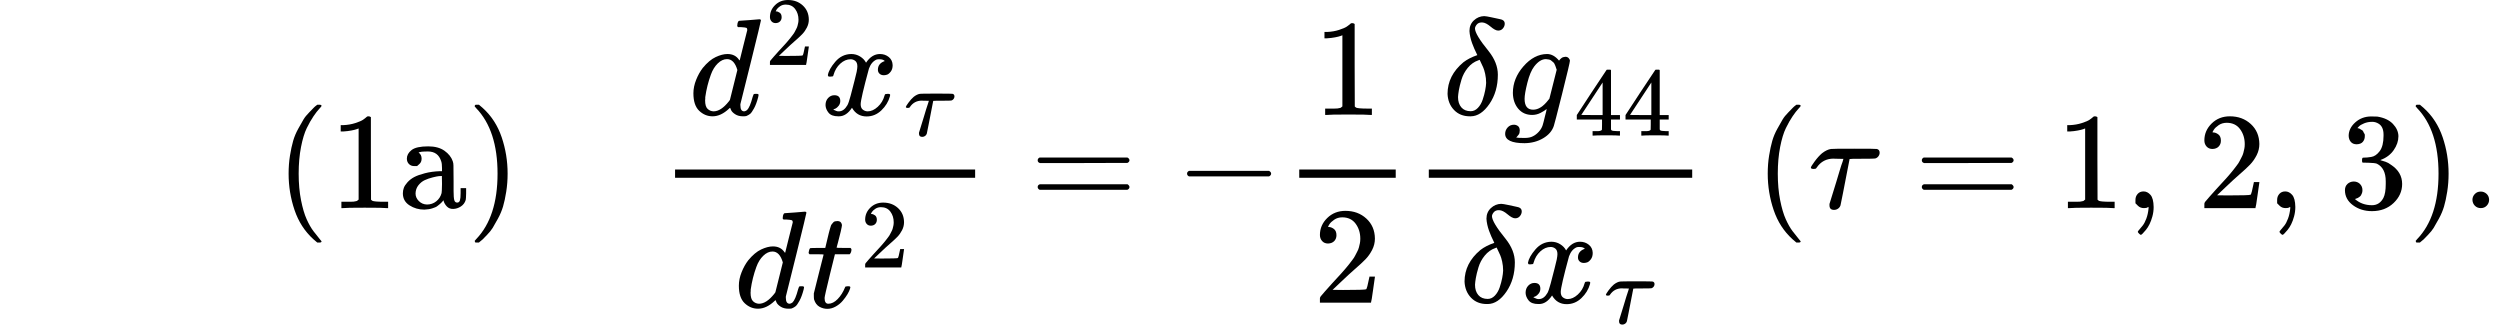 <svg version="1.1" style="vertical-align: -1.912ex;" xmlns="http://www.w3.org/2000/svg" width="18138.8px" height="2355.1px"   viewBox="0 -1509.9 18138.8 2355.1" xmlns:xlink="http://www.w3.org/1999/xlink"><defs><path id="MJX-448-TEX-N-28" d="M94 250Q94 319 104 381T127 488T164 576T202 643T244 695T277 729T302 750H315H319Q333 750 333 741Q333 738 316 720T275 667T226 581T184 443T167 250T184 58T225 -81T274 -167T316 -220T333 -241Q333 -250 318 -250H315H302L274 -226Q180 -141 137 -14T94 250Z"></path><path id="MJX-448-TEX-N-31" d="M213 578L200 573Q186 568 160 563T102 556H83V602H102Q149 604 189 617T245 641T273 663Q275 666 285 666Q294 666 302 660V361L303 61Q310 54 315 52T339 48T401 46H427V0H416Q395 3 257 3Q121 3 100 0H88V46H114Q136 46 152 46T177 47T193 50T201 52T207 57T213 61V578Z"></path><path id="MJX-448-TEX-N-61" d="M137 305T115 305T78 320T63 359Q63 394 97 421T218 448Q291 448 336 416T396 340Q401 326 401 309T402 194V124Q402 76 407 58T428 40Q443 40 448 56T453 109V145H493V106Q492 66 490 59Q481 29 455 12T400 -6T353 12T329 54V58L327 55Q325 52 322 49T314 40T302 29T287 17T269 6T247 -2T221 -8T190 -11Q130 -11 82 20T34 107Q34 128 41 147T68 188T116 225T194 253T304 268H318V290Q318 324 312 340Q290 411 215 411Q197 411 181 410T156 406T148 403Q170 388 170 359Q170 334 154 320ZM126 106Q126 75 150 51T209 26Q247 26 276 49T315 109Q317 116 318 175Q318 233 317 233Q309 233 296 232T251 223T193 203T147 166T126 106Z"></path><path id="MJX-448-TEX-N-29" d="M60 749L64 750Q69 750 74 750H86L114 726Q208 641 251 514T294 250Q294 182 284 119T261 12T224 -76T186 -143T145 -194T113 -227T90 -246Q87 -249 86 -250H74Q66 -250 63 -250T58 -247T55 -238Q56 -237 66 -225Q221 -64 221 250T66 725Q56 737 55 738Q55 746 60 749Z"></path><path id="MJX-448-TEX-I-1D451" d="M366 683Q367 683 438 688T511 694Q523 694 523 686Q523 679 450 384T375 83T374 68Q374 26 402 26Q411 27 422 35Q443 55 463 131Q469 151 473 152Q475 153 483 153H487H491Q506 153 506 145Q506 140 503 129Q490 79 473 48T445 8T417 -8Q409 -10 393 -10Q359 -10 336 5T306 36L300 51Q299 52 296 50Q294 48 292 46Q233 -10 172 -10Q117 -10 75 30T33 157Q33 205 53 255T101 341Q148 398 195 420T280 442Q336 442 364 400Q369 394 369 396Q370 400 396 505T424 616Q424 629 417 632T378 637H357Q351 643 351 645T353 664Q358 683 366 683ZM352 326Q329 405 277 405Q242 405 210 374T160 293Q131 214 119 129Q119 126 119 118T118 106Q118 61 136 44T179 26Q233 26 290 98L298 109L352 326Z"></path><path id="MJX-448-TEX-N-32" d="M109 429Q82 429 66 447T50 491Q50 562 103 614T235 666Q326 666 387 610T449 465Q449 422 429 383T381 315T301 241Q265 210 201 149L142 93L218 92Q375 92 385 97Q392 99 409 186V189H449V186Q448 183 436 95T421 3V0H50V19V31Q50 38 56 46T86 81Q115 113 136 137Q145 147 170 174T204 211T233 244T261 278T284 308T305 340T320 369T333 401T340 431T343 464Q343 527 309 573T212 619Q179 619 154 602T119 569T109 550Q109 549 114 549Q132 549 151 535T170 489Q170 464 154 447T109 429Z"></path><path id="MJX-448-TEX-I-1D465" d="M52 289Q59 331 106 386T222 442Q257 442 286 424T329 379Q371 442 430 442Q467 442 494 420T522 361Q522 332 508 314T481 292T458 288Q439 288 427 299T415 328Q415 374 465 391Q454 404 425 404Q412 404 406 402Q368 386 350 336Q290 115 290 78Q290 50 306 38T341 26Q378 26 414 59T463 140Q466 150 469 151T485 153H489Q504 153 504 145Q504 144 502 134Q486 77 440 33T333 -11Q263 -11 227 52Q186 -10 133 -10H127Q78 -10 57 16T35 71Q35 103 54 123T99 143Q142 143 142 101Q142 81 130 66T107 46T94 41L91 40Q91 39 97 36T113 29T132 26Q168 26 194 71Q203 87 217 139T245 247T261 313Q266 340 266 352Q266 380 251 392T217 404Q177 404 142 372T93 290Q91 281 88 280T72 278H58Q52 284 52 289Z"></path><path id="MJX-448-TEX-I-1D70F" d="M39 284Q18 284 18 294Q18 301 45 338T99 398Q134 425 164 429Q170 431 332 431Q492 431 497 429Q517 424 517 402Q517 388 508 376T485 360Q479 358 389 358T299 356Q298 355 283 274T251 109T233 20Q228 5 215 -4T186 -13Q153 -13 153 20V30L203 192Q214 228 227 272T248 336L254 357Q254 358 208 358Q206 358 197 358T183 359Q105 359 61 295Q56 287 53 286T39 284Z"></path><path id="MJX-448-TEX-I-1D461" d="M26 385Q19 392 19 395Q19 399 22 411T27 425Q29 430 36 430T87 431H140L159 511Q162 522 166 540T173 566T179 586T187 603T197 615T211 624T229 626Q247 625 254 615T261 596Q261 589 252 549T232 470L222 433Q222 431 272 431H323Q330 424 330 420Q330 398 317 385H210L174 240Q135 80 135 68Q135 26 162 26Q197 26 230 60T283 144Q285 150 288 151T303 153H307Q322 153 322 145Q322 142 319 133Q314 117 301 95T267 48T216 6T155 -11Q125 -11 98 4T59 56Q57 64 57 83V101L92 241Q127 382 128 383Q128 385 77 385H26Z"></path><path id="MJX-448-TEX-N-3D" d="M56 347Q56 360 70 367H707Q722 359 722 347Q722 336 708 328L390 327H72Q56 332 56 347ZM56 153Q56 168 72 173H708Q722 163 722 153Q722 140 707 133H70Q56 140 56 153Z"></path><path id="MJX-448-TEX-N-2212" d="M84 237T84 250T98 270H679Q694 262 694 250T679 230H98Q84 237 84 250Z"></path><path id="MJX-448-TEX-I-1D6FF" d="M195 609Q195 656 227 686T302 717Q319 716 351 709T407 697T433 690Q451 682 451 662Q451 644 438 628T403 612Q382 612 348 641T288 671T249 657T235 628Q235 584 334 463Q401 379 401 292Q401 169 340 80T205 -10H198Q127 -10 83 36T36 153Q36 286 151 382Q191 413 252 434Q252 435 245 449T230 481T214 521T201 566T195 609ZM112 130Q112 83 136 55T204 27Q233 27 256 51T291 111T309 178T316 232Q316 267 309 298T295 344T269 400L259 396Q215 381 183 342T137 256T118 179T112 130Z"></path><path id="MJX-448-TEX-I-1D454" d="M311 43Q296 30 267 15T206 0Q143 0 105 45T66 160Q66 265 143 353T314 442Q361 442 401 394L404 398Q406 401 409 404T418 412T431 419T447 422Q461 422 470 413T480 394Q480 379 423 152T363 -80Q345 -134 286 -169T151 -205Q10 -205 10 -137Q10 -111 28 -91T74 -71Q89 -71 102 -80T116 -111Q116 -121 114 -130T107 -144T99 -154T92 -162L90 -164H91Q101 -167 151 -167Q189 -167 211 -155Q234 -144 254 -122T282 -75Q288 -56 298 -13Q311 35 311 43ZM384 328L380 339Q377 350 375 354T369 368T359 382T346 393T328 402T306 405Q262 405 221 352Q191 313 171 233T151 117Q151 38 213 38Q269 38 323 108L331 118L384 328Z"></path><path id="MJX-448-TEX-N-34" d="M462 0Q444 3 333 3Q217 3 199 0H190V46H221Q241 46 248 46T265 48T279 53T286 61Q287 63 287 115V165H28V211L179 442Q332 674 334 675Q336 677 355 677H373L379 671V211H471V165H379V114Q379 73 379 66T385 54Q393 47 442 46H471V0H462ZM293 211V545L74 212L183 211H293Z"></path><path id="MJX-448-TEX-N-A0" d=""></path><path id="MJX-448-TEX-N-20" d=""></path><path id="MJX-448-TEX-N-2C" d="M78 35T78 60T94 103T137 121Q165 121 187 96T210 8Q210 -27 201 -60T180 -117T154 -158T130 -185T117 -194Q113 -194 104 -185T95 -172Q95 -168 106 -156T131 -126T157 -76T173 -3V9L172 8Q170 7 167 6T161 3T152 1T140 0Q113 0 96 17Z"></path><path id="MJX-448-TEX-N-33" d="M127 463Q100 463 85 480T69 524Q69 579 117 622T233 665Q268 665 277 664Q351 652 390 611T430 522Q430 470 396 421T302 350L299 348Q299 347 308 345T337 336T375 315Q457 262 457 175Q457 96 395 37T238 -22Q158 -22 100 21T42 130Q42 158 60 175T105 193Q133 193 151 175T169 130Q169 119 166 110T159 94T148 82T136 74T126 70T118 67L114 66Q165 21 238 21Q293 21 321 74Q338 107 338 175V195Q338 290 274 322Q259 328 213 329L171 330L168 332Q166 335 166 348Q166 366 174 366Q202 366 232 371Q266 376 294 413T322 525V533Q322 590 287 612Q265 626 240 626Q208 626 181 615T143 592T132 580H135Q138 579 143 578T153 573T165 566T175 555T183 540T186 520Q186 498 172 481T127 463Z"></path><path id="MJX-448-TEX-N-2E" d="M78 60Q78 84 95 102T138 120Q162 120 180 104T199 61Q199 36 182 18T139 0T96 17T78 60Z"></path></defs><g stroke="currentColor" fill="currentColor" stroke-width="0" transform="scale(1,-1)"><g ><g ><g ></g></g><g  transform="translate(2000,0)"><use  xlink:href="#MJX-448-TEX-N-28"></use><use  xlink:href="#MJX-448-TEX-N-31" transform="translate(389,0)"></use><use  xlink:href="#MJX-448-TEX-N-61" transform="translate(889,0)"></use><use  xlink:href="#MJX-448-TEX-N-29" transform="translate(1389,0)"></use></g><g  transform="translate(3778,0)"><g ></g></g><g  transform="translate(4778,0)"><g ><g  transform="translate(220,676)"><g ><g ><use  xlink:href="#MJX-448-TEX-I-1D451"></use></g><g  transform="translate(553,363) scale(0.707)"><use  xlink:href="#MJX-448-TEX-N-32"></use></g></g><g  transform="translate(956.6,0)"><g ><use  xlink:href="#MJX-448-TEX-I-1D465"></use></g><g  transform="translate(605,-150) scale(0.707)" ><g ><use  xlink:href="#MJX-448-TEX-I-1D70F"></use></g></g></g></g><g  transform="translate(549.8,-719.9)"><g ><use  xlink:href="#MJX-448-TEX-I-1D451"></use></g><g  transform="translate(520,0)"><g ><use  xlink:href="#MJX-448-TEX-I-1D461"></use></g><g  transform="translate(394,289) scale(0.707)"><use  xlink:href="#MJX-448-TEX-N-32"></use></g></g></g><rect width="2177.1" height="60" x="120" y="220"></rect></g></g><g  transform="translate(7472.9,0)"><use  xlink:href="#MJX-448-TEX-N-3D"></use></g><g  transform="translate(8528.7,0)"><use  xlink:href="#MJX-448-TEX-N-2212"></use></g><g  transform="translate(9306.7,0)"><g ><g  transform="translate(220,676)"><use  xlink:href="#MJX-448-TEX-N-31"></use></g><g  transform="translate(220,-686)"><use  xlink:href="#MJX-448-TEX-N-32"></use></g><rect width="700" height="60" x="120" y="220"></rect></g></g><g  transform="translate(10246.7,0)"><g ><g  transform="translate(220,676)"><g ><use  xlink:href="#MJX-448-TEX-I-1D6FF"></use></g><g  transform="translate(444,0)"><g ><use  xlink:href="#MJX-448-TEX-I-1D454"></use></g><g  transform="translate(510,-150) scale(0.707)" ><g ><use  xlink:href="#MJX-448-TEX-N-34"></use><use  xlink:href="#MJX-448-TEX-N-34" transform="translate(500,0)"></use></g></g></g></g><g  transform="translate(343.3,-686)"><g ><use  xlink:href="#MJX-448-TEX-I-1D6FF"></use></g><g  transform="translate(444,0)"><g ><use  xlink:href="#MJX-448-TEX-I-1D465"></use></g><g  transform="translate(605,-150) scale(0.707)" ><g ><use  xlink:href="#MJX-448-TEX-I-1D70F"></use></g></g></g></g><rect width="1911.1" height="60" x="120" y="220"></rect></g></g><g  transform="translate(12397.8,0)"><g ></g></g><g  transform="translate(12564.8,0)"><g ></g></g><g  transform="translate(12731.8,0)"><g ><use  xlink:href="#MJX-448-TEX-N-28"></use></g><g   transform="translate(389,0)"><g ><use  xlink:href="#MJX-448-TEX-I-1D70F"></use></g></g><g  transform="translate(906,0)"><use  xlink:href="#MJX-448-TEX-N-A0"></use><use  xlink:href="#MJX-448-TEX-N-3D" transform="translate(250,0)"></use><use  xlink:href="#MJX-448-TEX-N-20" transform="translate(1028,0)"></use><use  xlink:href="#MJX-448-TEX-N-31" transform="translate(1278,0)"></use><use  xlink:href="#MJX-448-TEX-N-2C" transform="translate(1778,0)"></use><use  xlink:href="#MJX-448-TEX-N-20" transform="translate(2056,0)"></use><use  xlink:href="#MJX-448-TEX-N-32" transform="translate(2306,0)"></use><use  xlink:href="#MJX-448-TEX-N-2C" transform="translate(2806,0)"></use><use  xlink:href="#MJX-448-TEX-N-20" transform="translate(3084,0)"></use><use  xlink:href="#MJX-448-TEX-N-33" transform="translate(3334,0)"></use><use  xlink:href="#MJX-448-TEX-N-29" transform="translate(3834,0)"></use></g></g><g  transform="translate(17860.8,0)"><use  xlink:href="#MJX-448-TEX-N-2E"></use></g></g></g></svg>